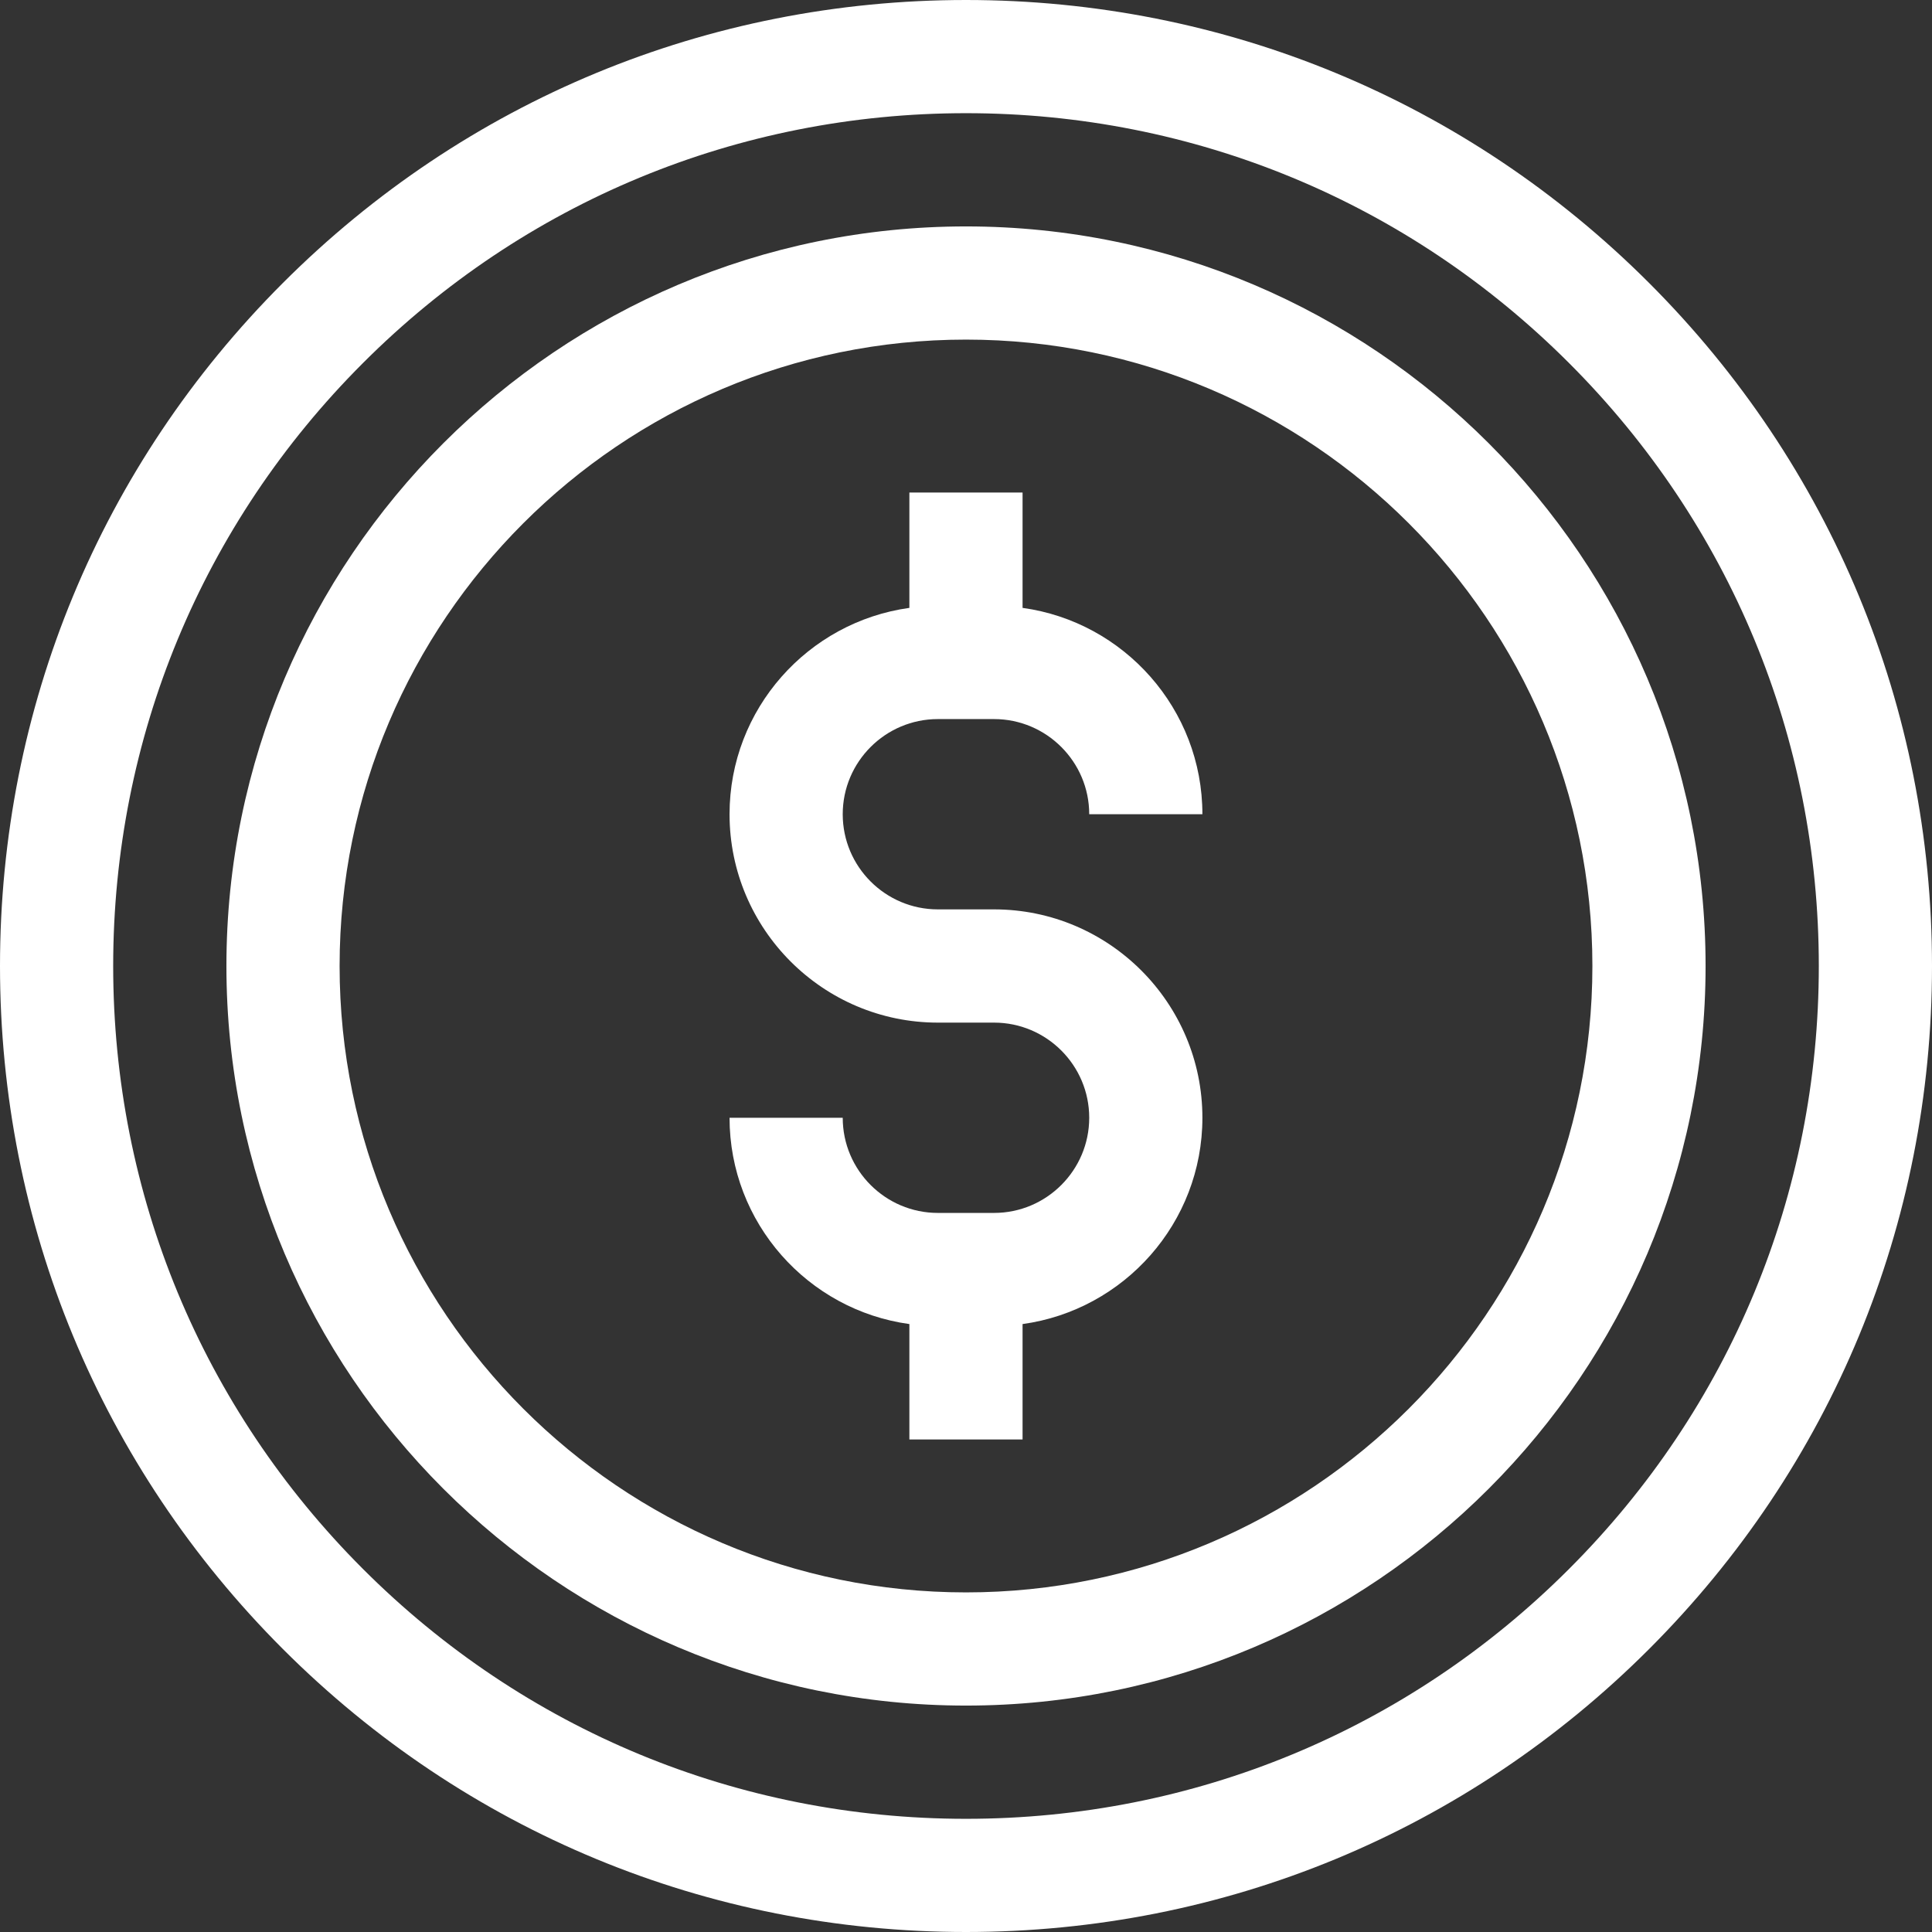 <svg width="36" height="36" viewBox="0 0 36 36" fill="none" xmlns="http://www.w3.org/2000/svg">
<rect x="0" y="0" width="36" height="36" fill="#333333" stroke="none"/>
<g clip-path="url(#clip0_477_592)">
<path d="M30.728 5.272C27.328 1.872 22.808 0 18 0C13.192 0 8.672 1.872 5.272 5.272C1.872 8.672 0 13.192 0 18C0 22.808 1.872 27.328 5.272 30.728C8.672 34.128 13.192 36 18 36C22.808 36 27.328 34.128 30.728 30.728C34.128 27.328 36 22.808 36 18C36 13.192 34.128 8.672 30.728 5.272ZM29.236 29.236C26.235 32.238 22.245 33.891 18 33.891C13.755 33.891 9.765 32.238 6.764 29.236C3.762 26.235 2.109 22.245 2.109 18C2.109 13.755 3.762 9.765 6.764 6.764C9.765 3.762 13.755 2.109 18 2.109C22.245 2.109 26.235 3.762 29.236 6.764C32.238 9.765 33.891 13.755 33.891 18C33.891 22.245 32.238 26.235 29.236 29.236Z" fill="white"/>
<path d="M18 4.219C10.401 4.219 4.219 10.401 4.219 18C4.219 25.599 10.401 31.781 18 31.781C25.599 31.781 31.781 25.599 31.781 18C31.781 10.401 25.599 4.219 18 4.219ZM18 29.672C11.564 29.672 6.328 24.436 6.328 18C6.328 11.564 11.564 6.328 18 6.328C24.436 6.328 29.672 11.564 29.672 18C29.672 24.436 24.436 29.672 18 29.672Z" fill="white"/>
<path d="M17.476 13.399H18.523C19.5 13.399 20.296 14.195 20.296 15.172H22.405C22.405 13.212 20.944 11.587 19.054 11.327V9.178H16.945V11.327C15.055 11.588 13.594 13.212 13.594 15.172C13.594 17.313 15.335 19.055 17.476 19.055H18.523C19.5 19.055 20.296 19.85 20.296 20.828C20.296 21.805 19.5 22.601 18.523 22.601H17.476C16.498 22.601 15.703 21.805 15.703 20.828H13.594C13.594 22.788 15.055 24.413 16.945 24.672V26.822H19.054V24.672C20.944 24.412 22.405 22.788 22.405 20.828C22.405 18.687 20.664 16.945 18.523 16.945H17.476C16.498 16.945 15.703 16.15 15.703 15.172C15.703 14.195 16.498 13.399 17.476 13.399Z" fill="white"/>
</g>
<defs>
<clipPath id="clip0_477_592">
<rect width="36" height="36" fill="white"/>
</clipPath>
</defs>
</svg>
